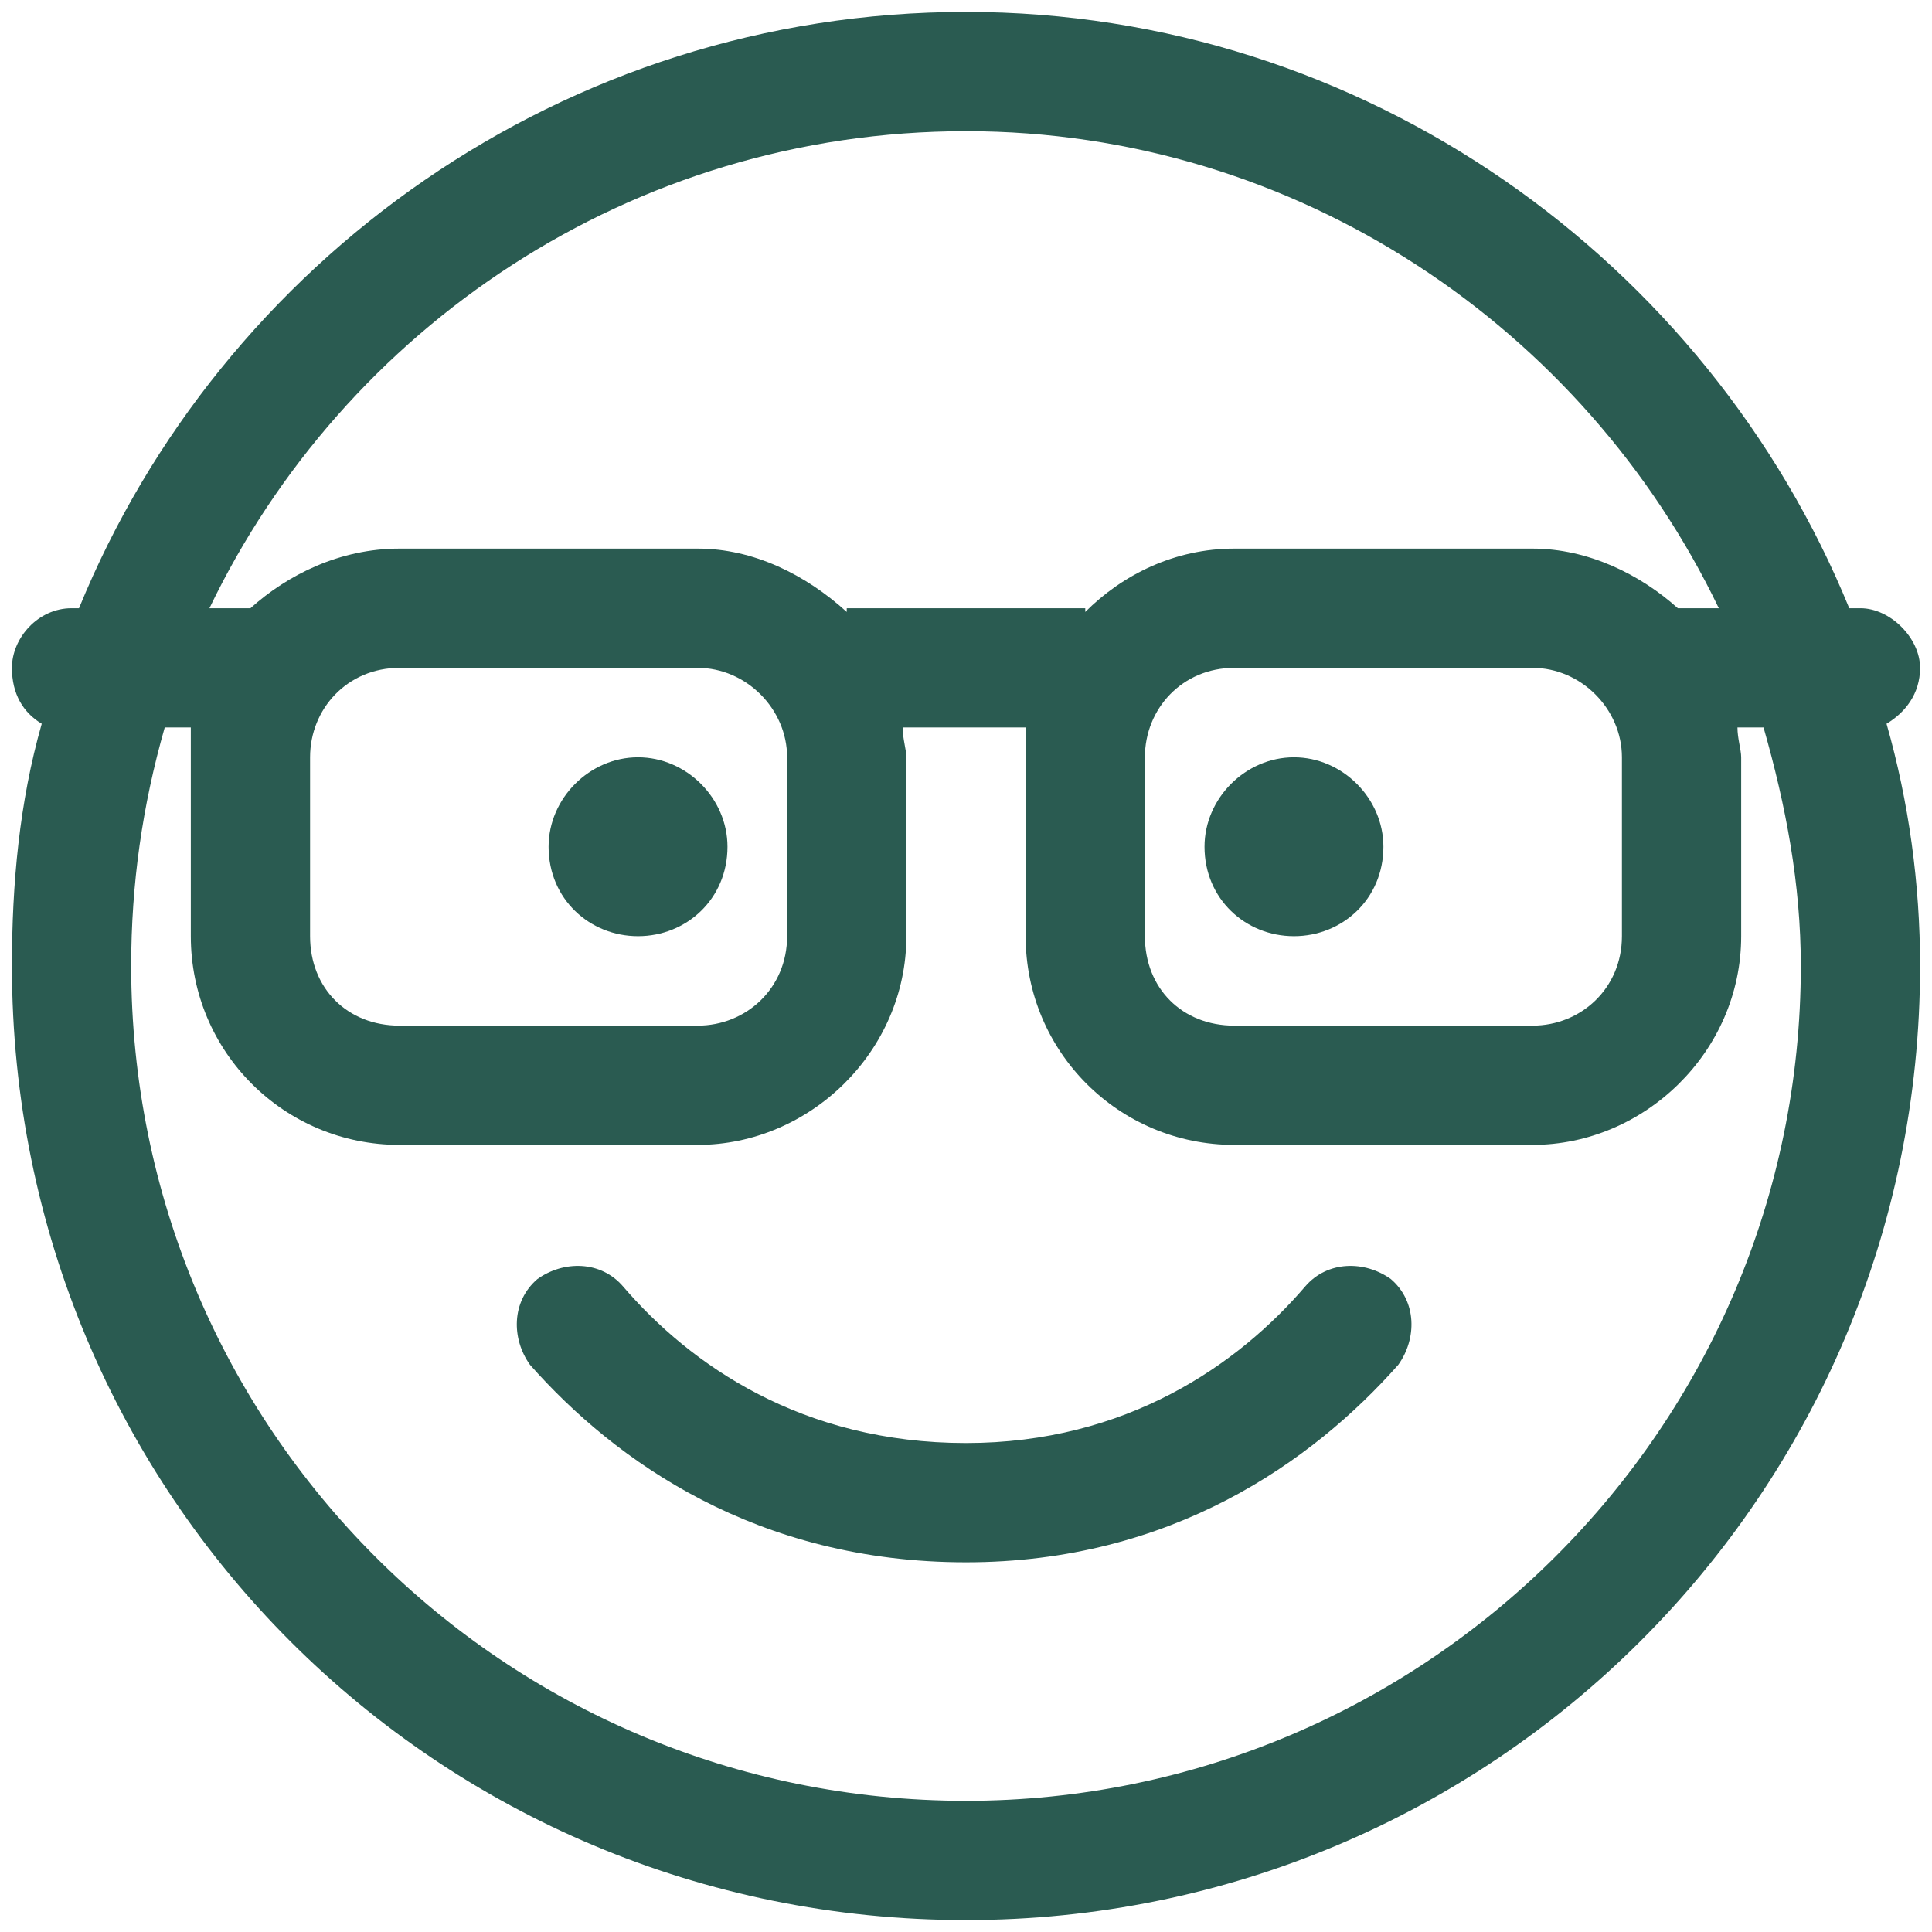 <svg width="100" height="100" viewBox="0 0 81 80" fill="none" xmlns="http://www.w3.org/2000/svg">
<path d="M22.531 53.125C23.625 52.344 25.188 52.344 26.125 53.438C28.938 56.719 33.625 60 40.5 60C47.219 60 51.906 56.719 54.719 53.438C55.656 52.344 57.219 52.344 58.312 53.125C59.406 54.062 59.406 55.625 58.625 56.719C55.031 60.781 49.094 65 40.5 65C31.75 65 25.812 60.781 22.219 56.719C21.438 55.625 21.438 54.062 22.531 53.125ZM50.5 35C50.5 32.969 52.219 31.25 54.25 31.25C56.281 31.25 58 32.969 58 35C58 37.188 56.281 38.75 54.25 38.75C52.219 38.75 50.5 37.188 50.5 35ZM30.5 35C30.5 37.188 28.781 38.75 26.75 38.75C24.719 38.75 23 37.188 23 35C23 32.969 24.719 31.25 26.75 31.25C28.781 31.25 30.5 32.969 30.5 35ZM77.531 25H78C79.25 25 80.5 26.25 80.5 27.5C80.5 28.594 79.875 29.375 79.094 29.844C80.031 33.125 80.5 36.562 80.5 40C80.5 62.188 62.531 80 40.5 80C18.312 80 0.5 62.188 0.5 40C0.5 36.562 0.812 33.125 1.75 29.844C0.969 29.375 0.5 28.594 0.5 27.5C0.5 26.25 1.594 25 3 25H3.312C9.25 10.469 23.625 0 40.5 0C57.219 0 71.594 10.469 77.531 25ZM40.5 75C59.719 75 75.5 59.375 75.5 40C75.5 36.562 74.875 33.281 73.938 30H72.844C72.844 30.469 73 30.938 73 31.25V38.75C73 43.594 68.938 47.5 64.25 47.5H51.75C46.906 47.5 43 43.594 43 38.75V31.25C43 30.938 43 30.469 43 30H37.844C37.844 30.469 38 30.938 38 31.25V38.75C38 43.594 33.938 47.5 29.25 47.5H16.75C11.906 47.5 8 43.594 8 38.75V31.25C8 30.938 8 30.469 8 30H6.906C5.969 33.281 5.5 36.562 5.5 40C5.5 59.375 21.125 75 40.5 75ZM35.5 25H45.5V25.156C47.062 23.594 49.25 22.5 51.75 22.5H64.25C66.594 22.5 68.781 23.594 70.344 25H72.062C66.438 13.281 54.406 5 40.5 5C26.438 5 14.406 13.281 8.781 25H10.5C12.062 23.594 14.25 22.5 16.75 22.5H29.25C31.594 22.5 33.781 23.594 35.5 25.156V25ZM48 38.75C48 40.938 49.562 42.5 51.75 42.5H64.25C66.281 42.5 68 40.938 68 38.75V31.25C68 29.219 66.281 27.5 64.25 27.5H51.75C49.562 27.5 48 29.219 48 31.25V38.75ZM16.75 27.5C14.562 27.5 13 29.219 13 31.25V38.75C13 40.938 14.562 42.5 16.75 42.5H29.25C31.281 42.5 33 40.938 33 38.75V31.25C33 29.219 31.281 27.5 29.25 27.5H16.75Z" fill="#2A5B51"/>
</svg>
